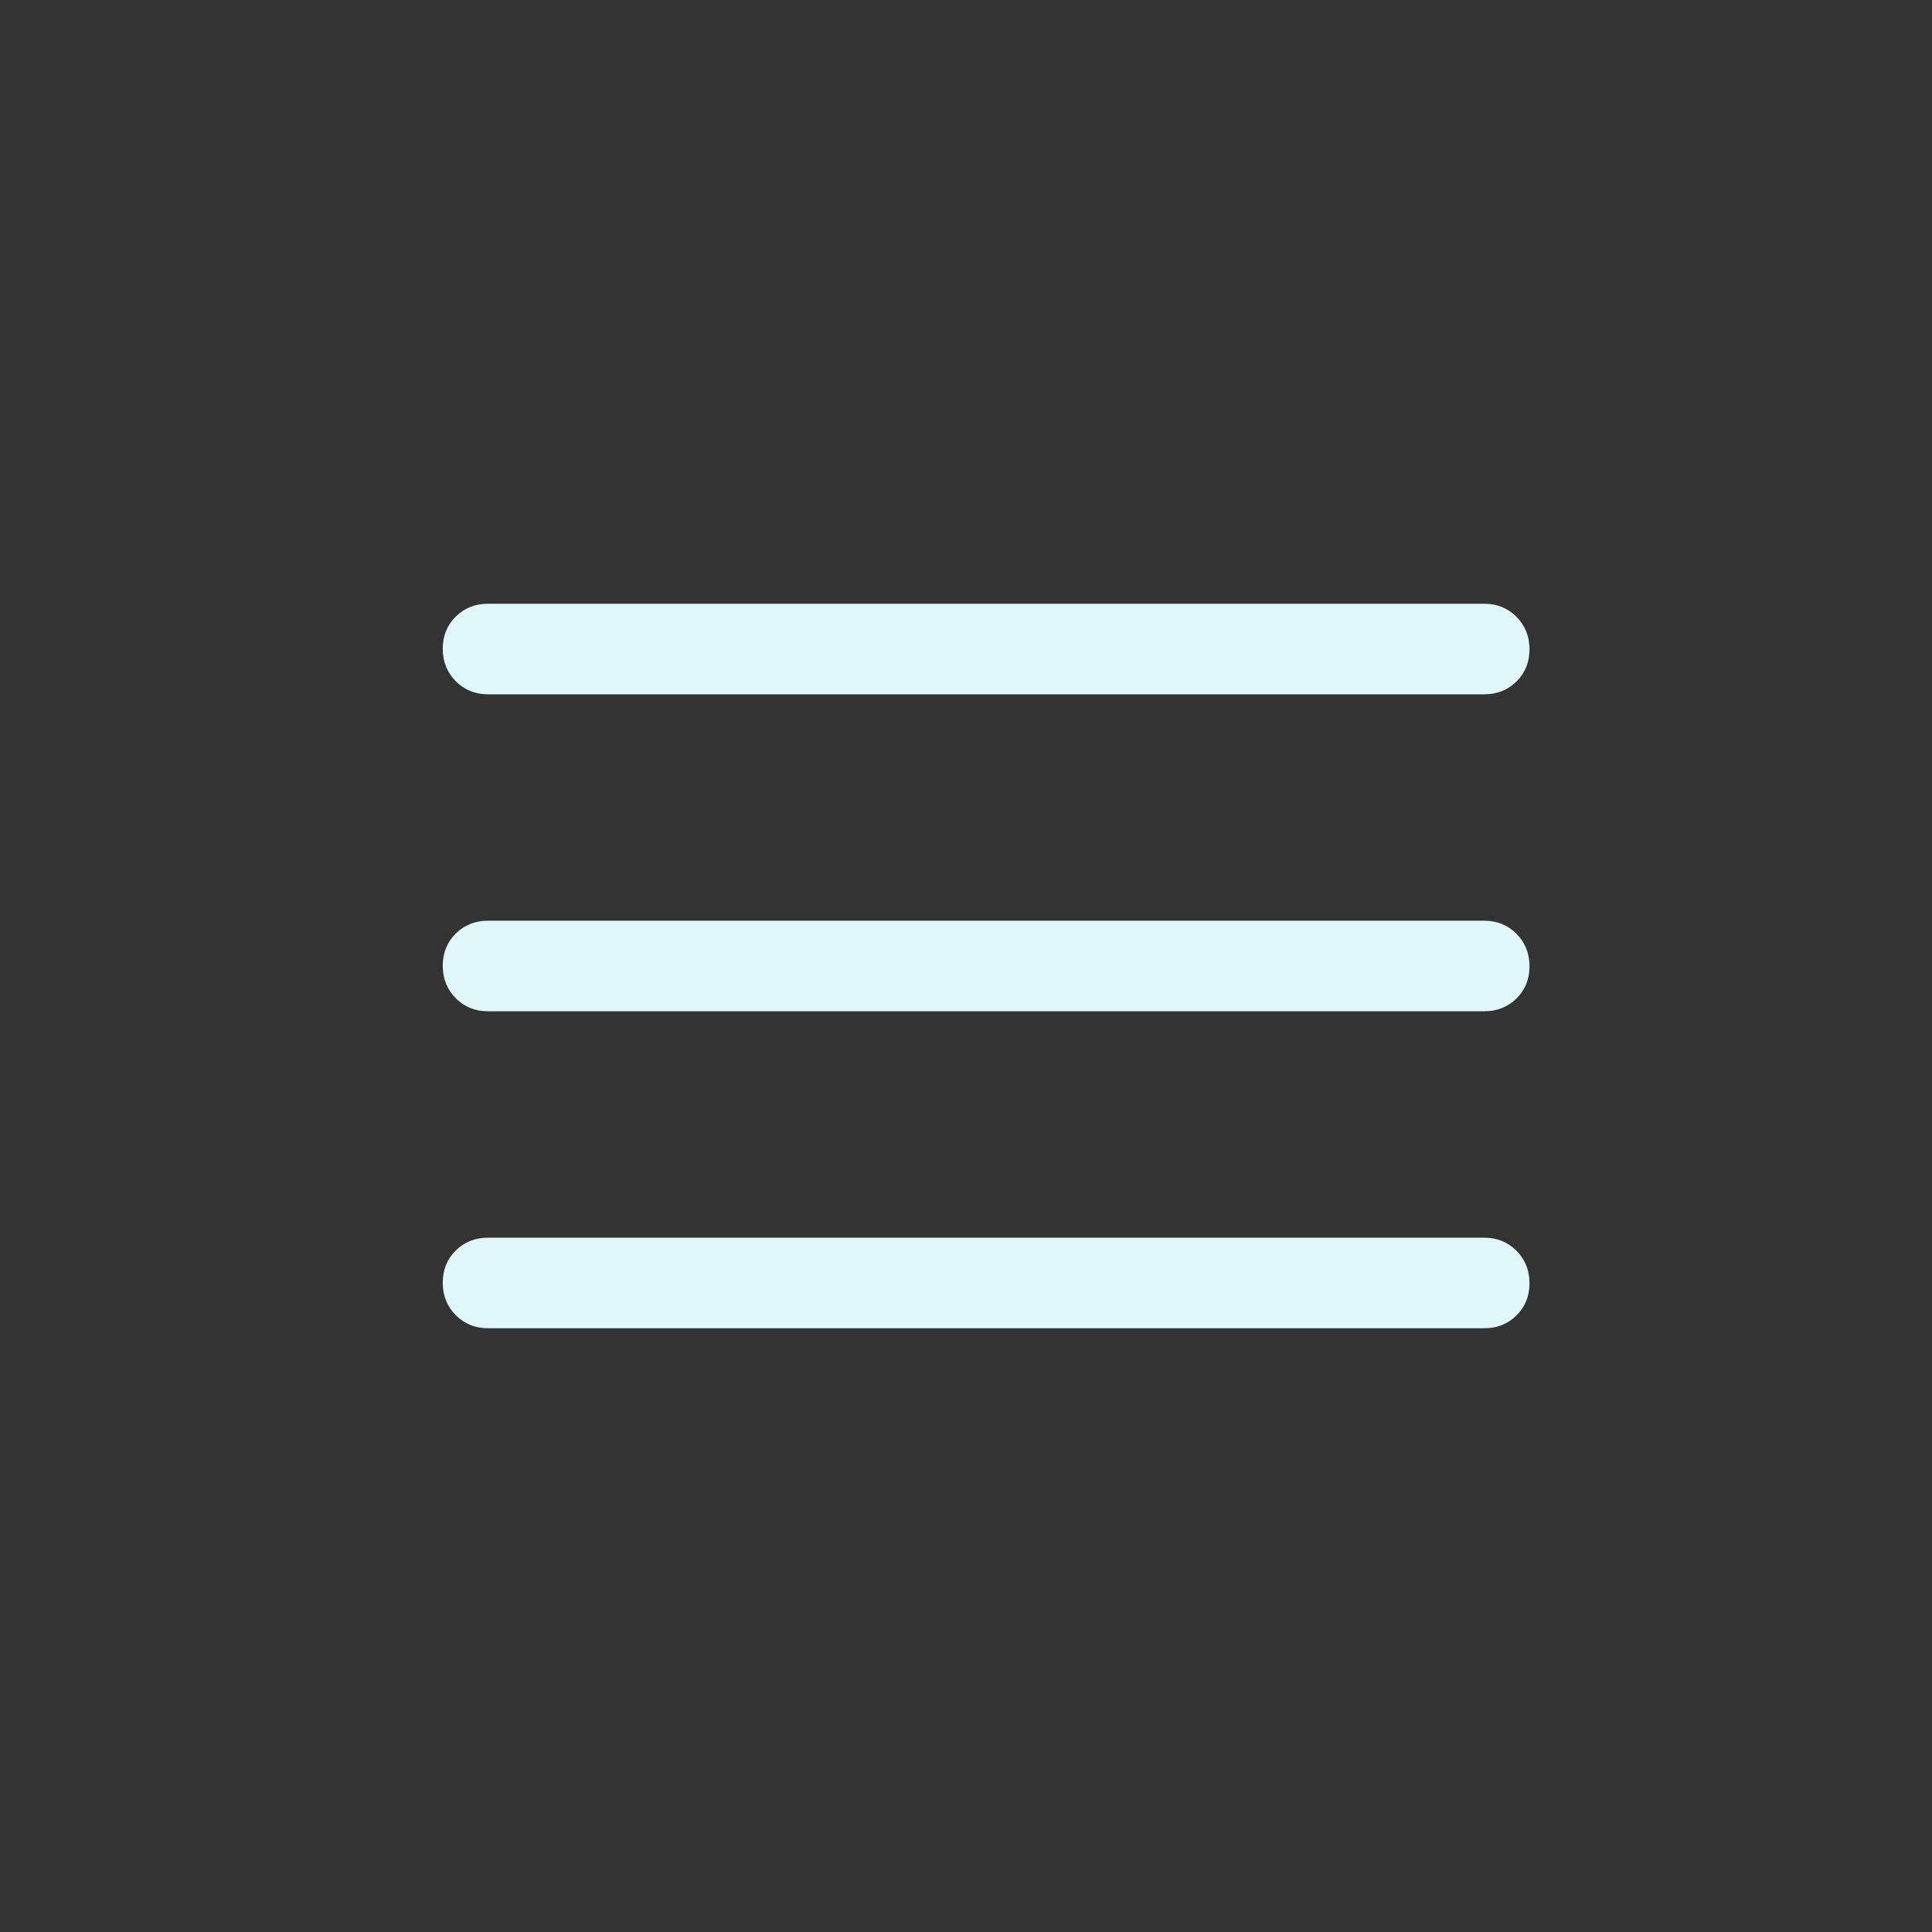 <svg width="48" height="48" viewBox="0 0 48 48" fill="none" xmlns="http://www.w3.org/2000/svg">
<rect x="0" y="0" width="48" height="48" fill="#333333" stroke="none"/>
<path d="M12.125 33C11.806 33 11.539 32.892 11.323 32.675C11.108 32.458 11 32.189 11 31.868C11 31.548 11.108 31.281 11.323 31.069C11.539 30.856 11.806 30.75 12.125 30.75H36.875C37.194 30.75 37.461 30.858 37.677 31.075C37.892 31.292 38 31.561 38 31.882C38 32.202 37.892 32.469 37.677 32.681C37.461 32.894 37.194 33 36.875 33H12.125ZM12.125 25.125C11.806 25.125 11.539 25.017 11.323 24.8C11.108 24.583 11 24.314 11 23.993C11 23.673 11.108 23.406 11.323 23.194C11.539 22.981 11.806 22.875 12.125 22.875H36.875C37.194 22.875 37.461 22.983 37.677 23.2C37.892 23.417 38 23.686 38 24.007C38 24.327 37.892 24.594 37.677 24.806C37.461 25.019 37.194 25.125 36.875 25.125H12.125ZM12.125 17.25C11.806 17.25 11.539 17.142 11.323 16.925C11.108 16.708 11 16.439 11 16.118C11 15.798 11.108 15.531 11.323 15.319C11.539 15.106 11.806 15 12.125 15H36.875C37.194 15 37.461 15.108 37.677 15.325C37.892 15.542 38 15.811 38 16.132C38 16.452 37.892 16.719 37.677 16.931C37.461 17.144 37.194 17.25 36.875 17.25H12.125Z" fill="#E0F7FA"/>
</svg>
